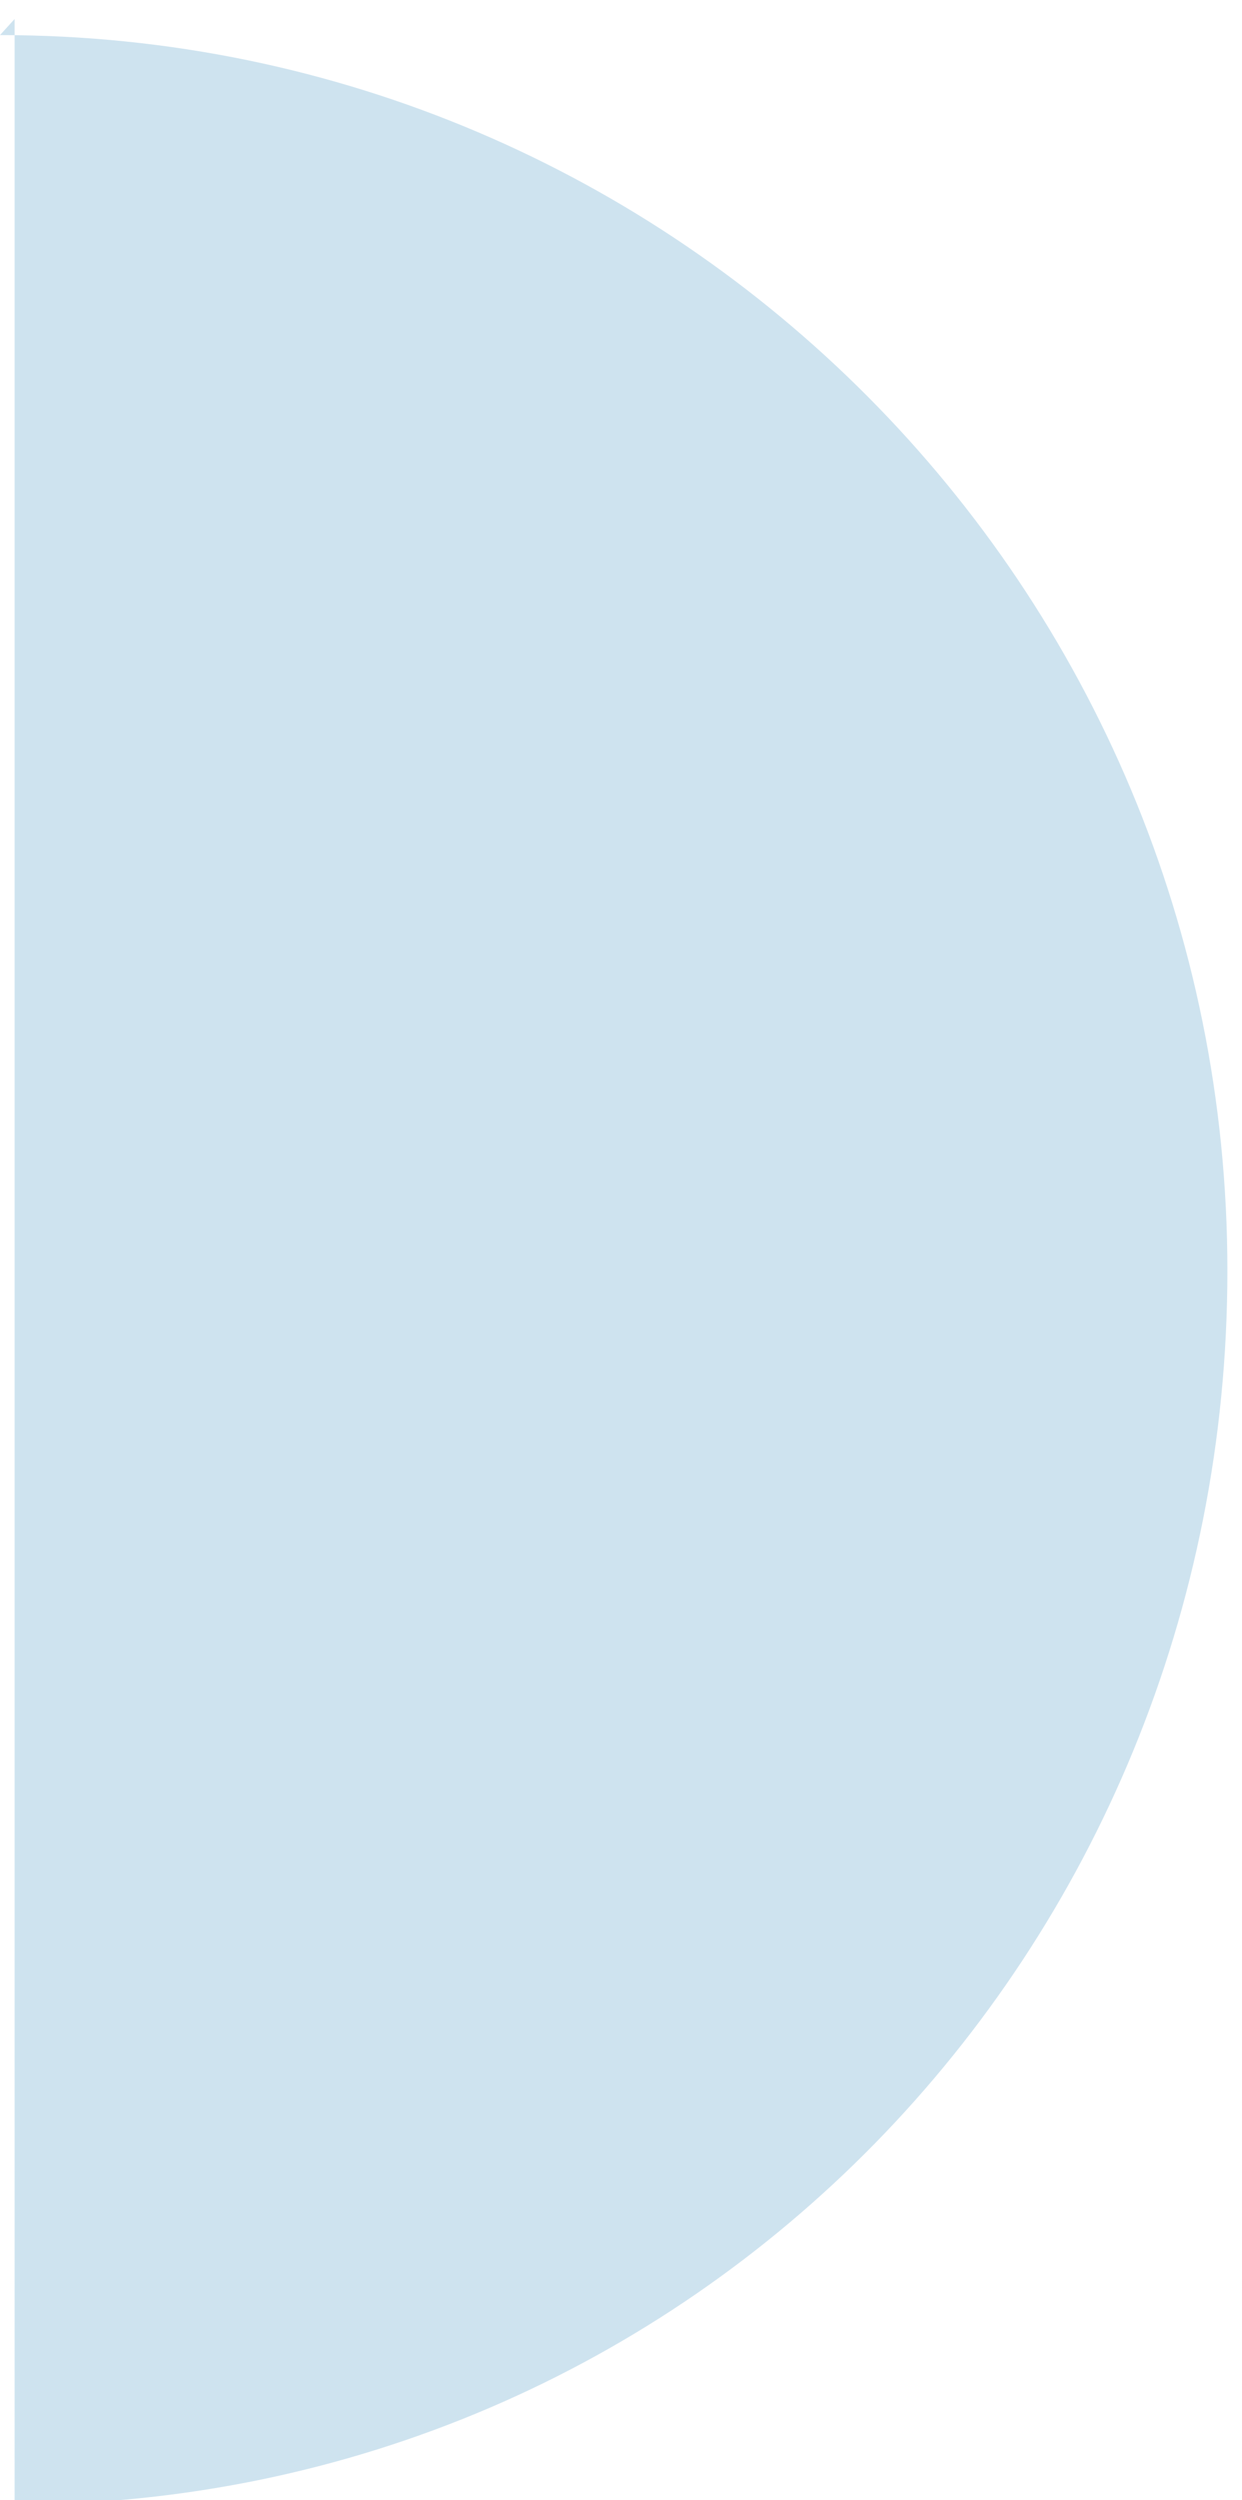 <?xml version="1.0" encoding="utf-8"?>
<!-- Generator: Adobe Illustrator 24.0.0, SVG Export Plug-In . SVG Version: 6.00 Build 0)  -->
<svg version="1.1" id="Layer_1" xmlns="http://www.w3.org/2000/svg" xmlns:xlink="http://www.w3.org/1999/xlink" x="0px" y="0px"
	 viewBox="0 0 85 171" style="enable-background:new 0 0 85 171;" xml:space="preserve">
<style type="text/css">
	.st0{clip-path:url(#SVGID_2_);fill:#CEE3EF;}
</style>
<g>
	<defs>
		<rect id="SVGID_1_" y="1.3" width="84" height="170"/>
	</defs>
	<clipPath id="SVGID_2_">
		<use xlink:href="#SVGID_1_"  style="overflow:visible;"/>
	</clipPath>
	<path class="st0" d="M1,1.3v170c46.4,0,83-37.8,83-84.4C84,40.2,46.4,2.4,0,2.4"/>
</g>
</svg>
